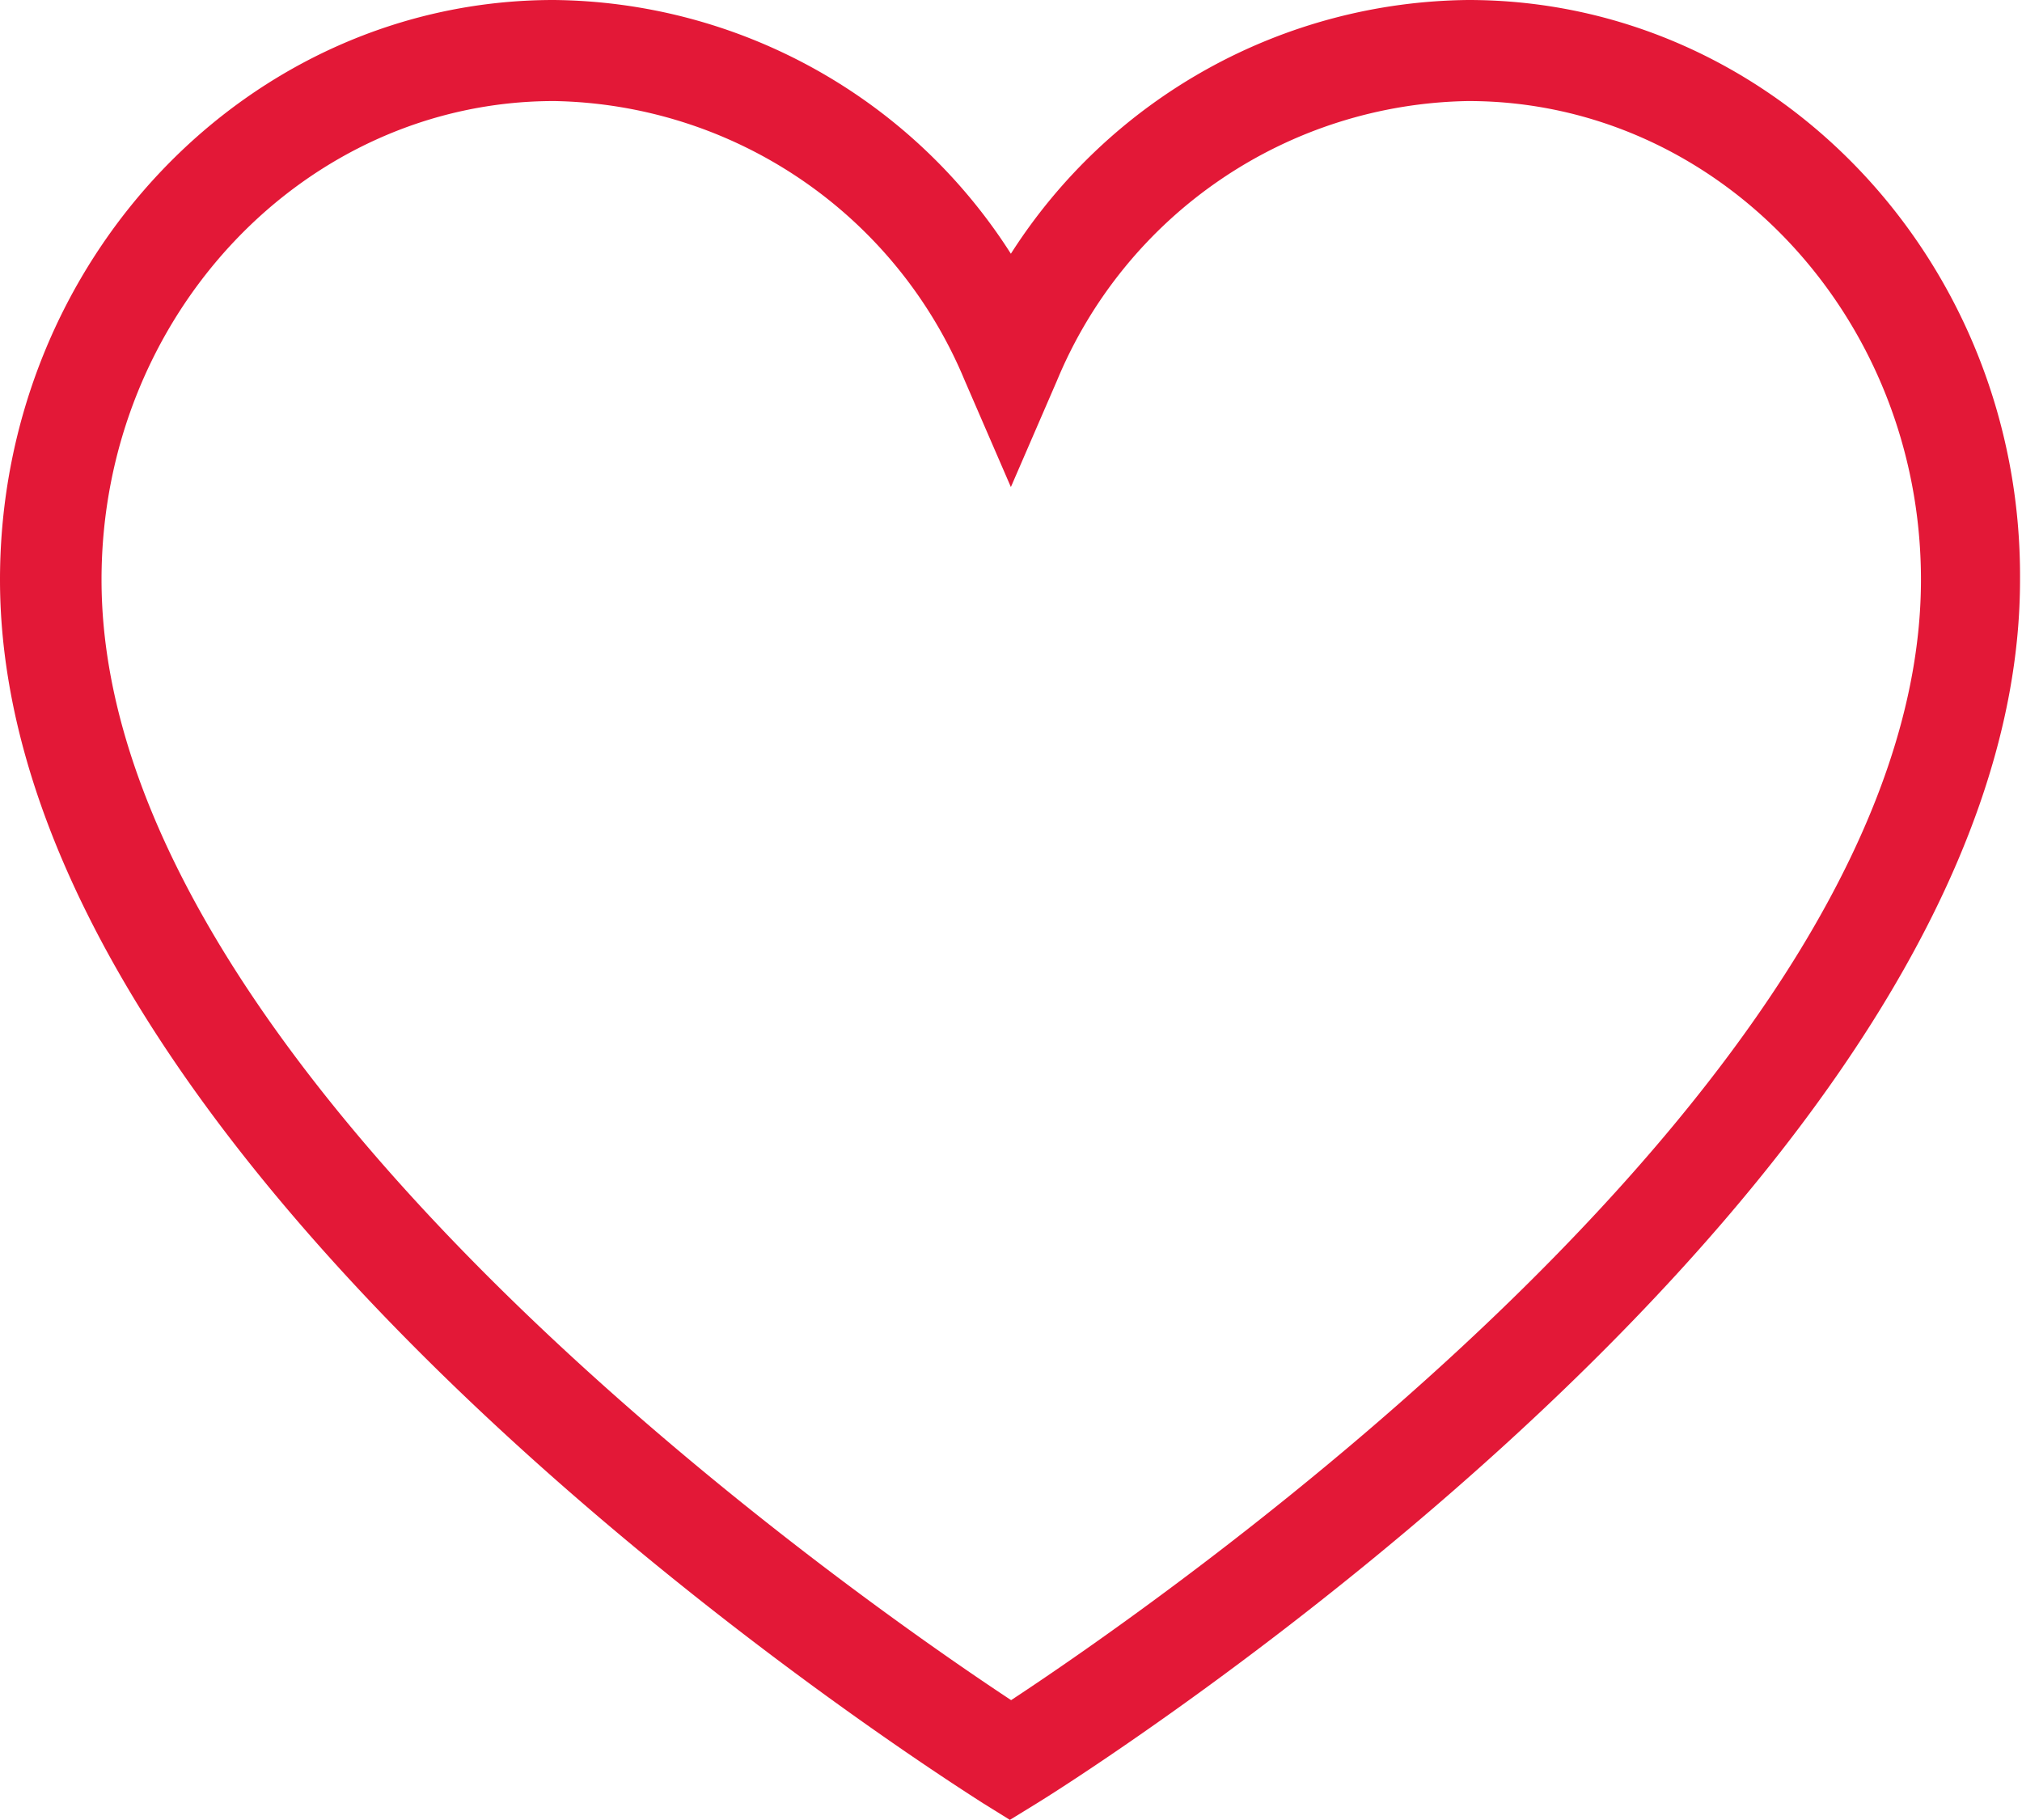 <svg xmlns="http://www.w3.org/2000/svg" viewBox="0 0 82.25 74.02"><defs><style>.cls-1{fill:none;}.cls-2{fill:#e31837;}</style></defs><title>bofa_icon_sympathy2_186rgb</title><g id="_24_X_24_BOX" data-name="24 X 24 BOX"><rect class="cls-1" x="33.13" y="29.52" width="24" height="24"/></g><g id="ICON_OUTLINES" data-name="ICON OUTLINES"><path class="cls-2" d="M59.73,0A22.33,22.33,0,0,0,41.12,10.32,22.3,22.3,0,0,0,22.52,0C10.1,0,0,10.58,0,23.58,0,48.07,38.4,72.32,40,73.35l1.08.67,1.09-.67c1.64-1,40-25.19,40-49.77C82.25,10.58,72.15,0,59.73,0ZM41.13,69.15c-6.23-4.11-37-25.48-37-45.57,0-10.74,8.26-19.47,18.41-19.47A18.43,18.43,0,0,1,39.24,15.47l1.88,4.34L43,15.47A18.43,18.43,0,0,1,59.73,4.11c10.15,0,18.41,8.73,18.41,19.47C78.14,43.73,47.36,65.05,41.13,69.15Z"/></g></svg>
